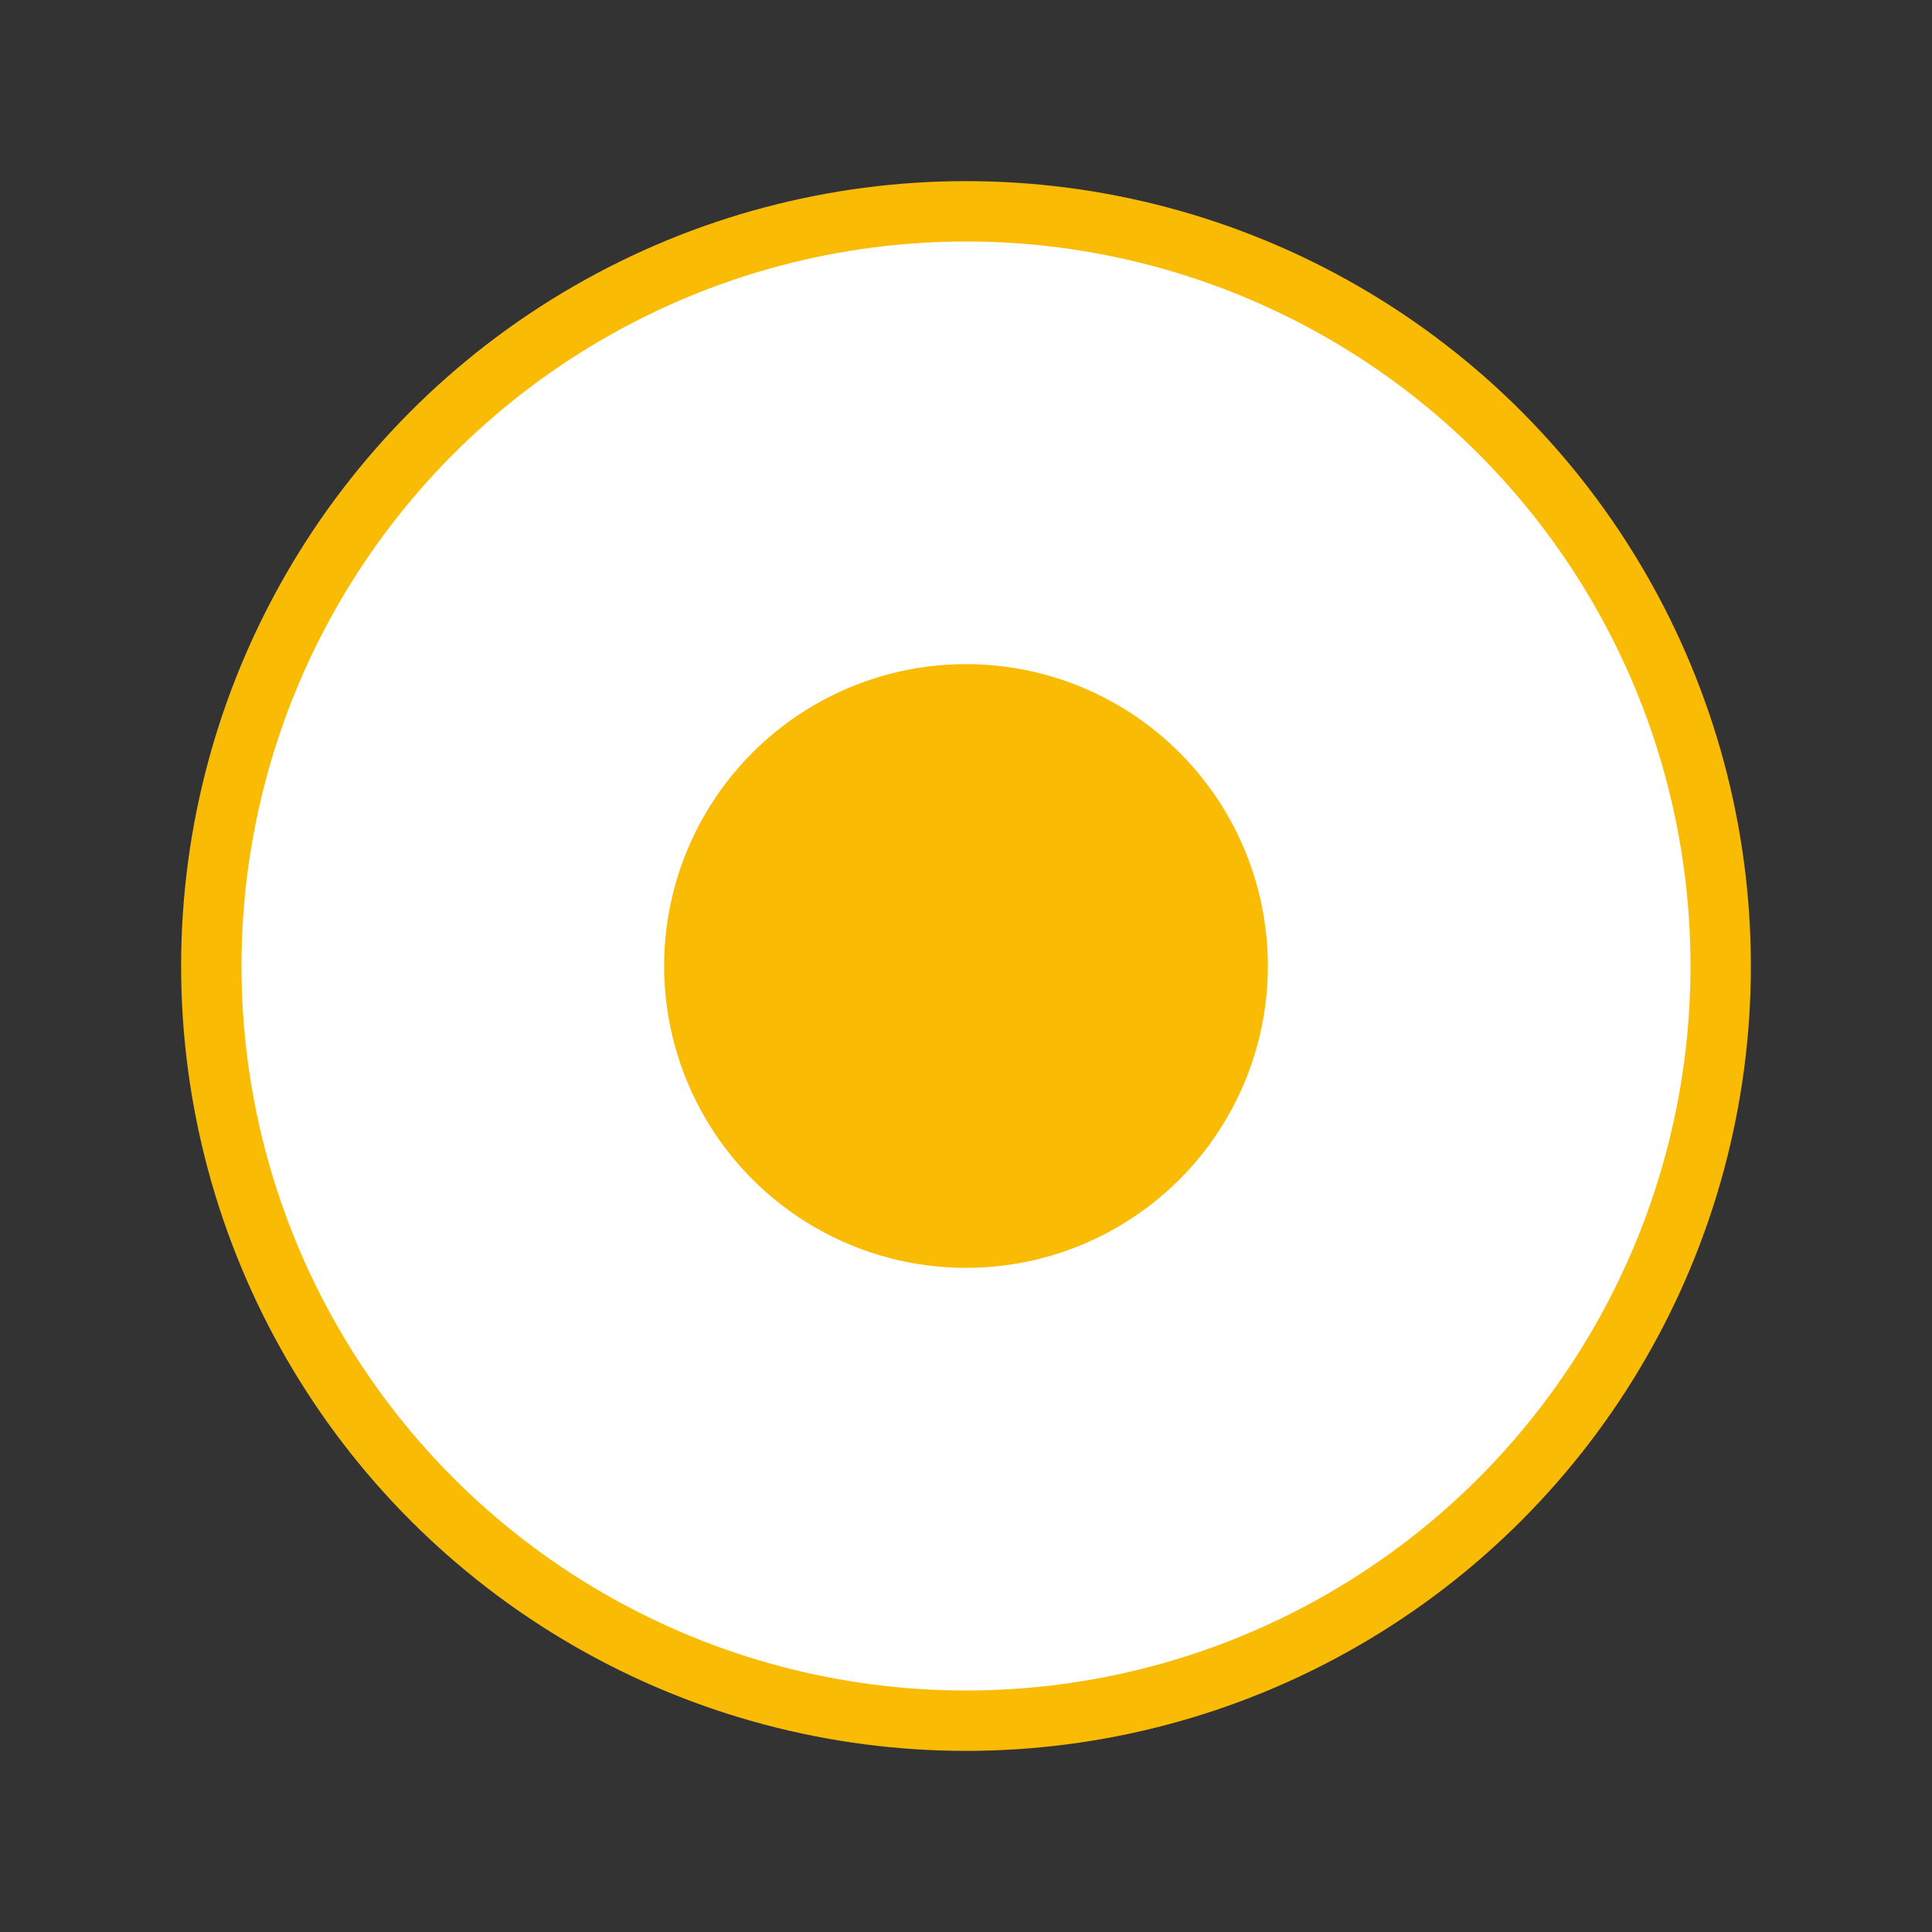 <?xml version="1.0" encoding="utf-8"?>
<!-- Generator: Adobe Illustrator 25.4.1, SVG Export Plug-In . SVG Version: 6.00 Build 0)  -->
<svg version="1.1" id="point" xmlns="http://www.w3.org/2000/svg" xmlns:xlink="http://www.w3.org/1999/xlink" x="0px" y="0px"
	 viewBox="0 0 16 16" style="enable-background:new 0 0 16 16;" xml:space="preserve">
<rect x="0" y="0" width="16" height="16" fill="#333333" stroke="none"/>
<style type="text/css">
	.st0{fill:#FABB04;}
	.st1{fill:#FFFFFF;}
</style>
<circle class="st0" cx="8" cy="8" r="6.5"/>
<circle class="st1" cx="8" cy="8" r="6"/>
<circle class="st0" cx="8" cy="8" r="2.5"/>
</svg>
